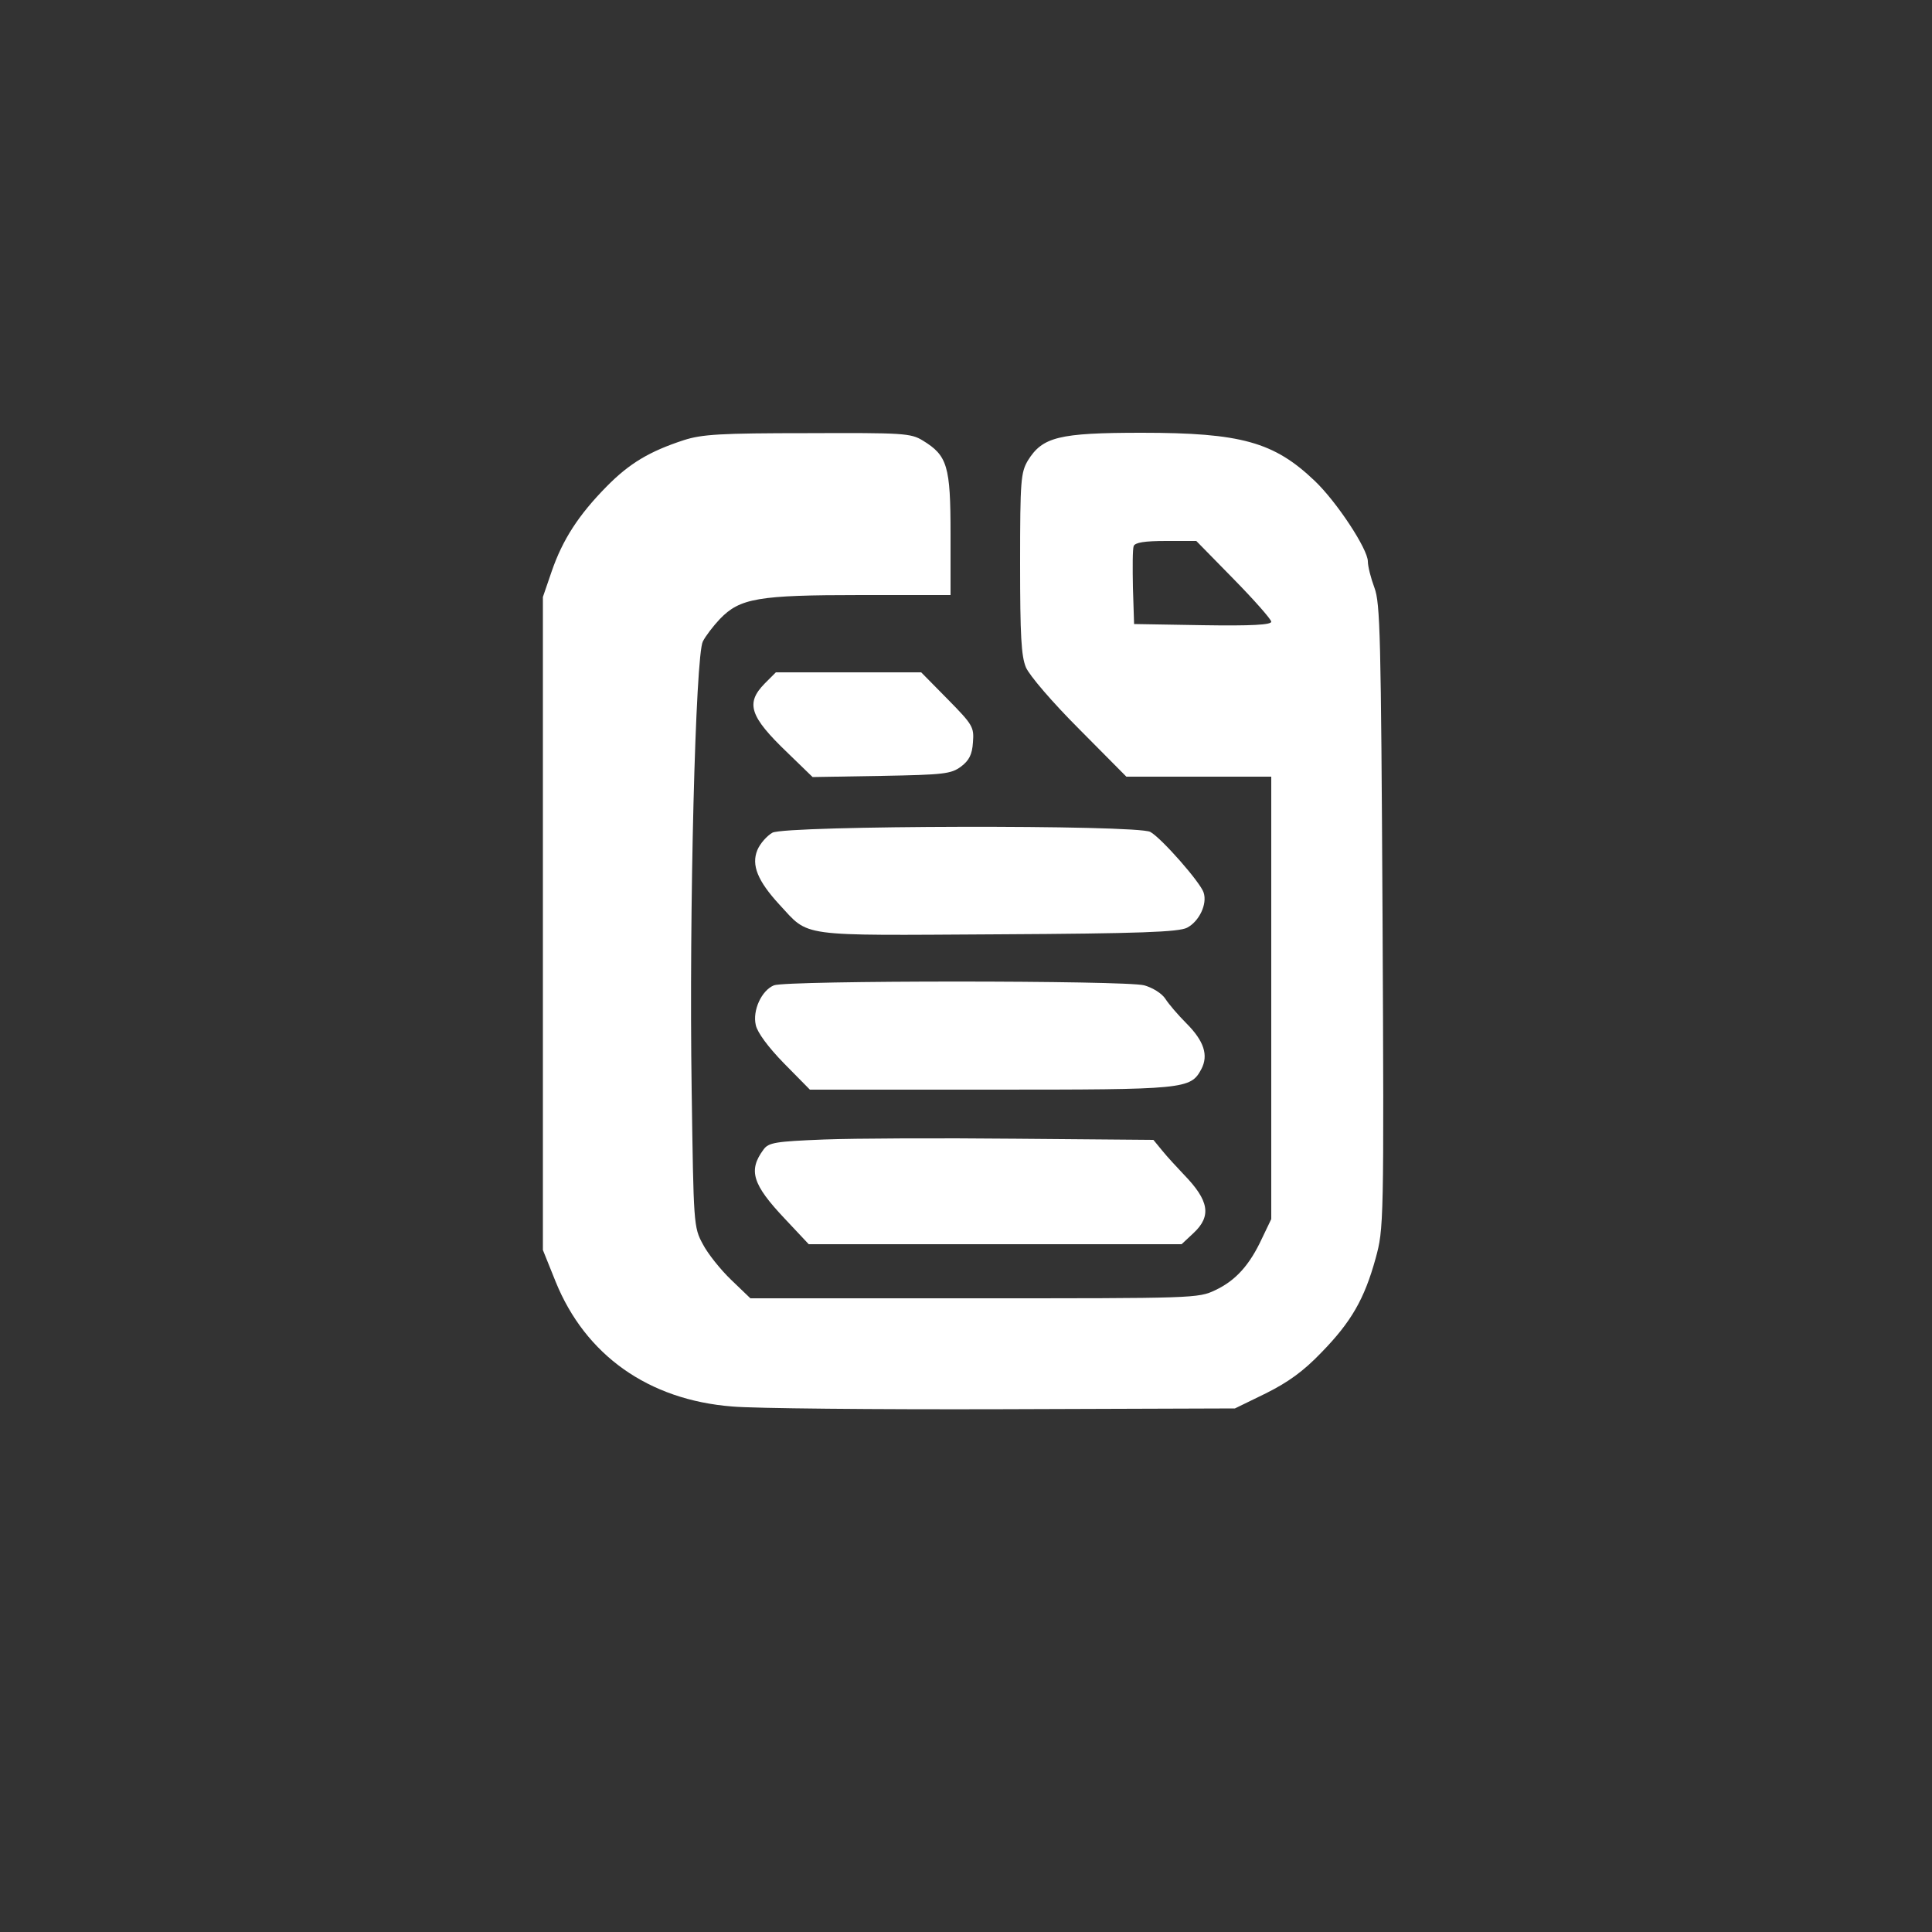 <svg xmlns="http://www.w3.org/2000/svg" xmlns:svg="http://www.w3.org/2000/svg" width="500" height="500" preserveAspectRatio="xMidYMid meet"><rect width="100%" height="100%" fill="#333333" stroke="none"/><g class="layer"><title>Layer 1</title><g fill="#36454f" id="svg_1" transform="matrix(0.1 0 0 -0.1 0 0)"><path d="m1770,-1139c-89,-29 -141,-60 -200,-120c-73,-74 -114,-138 -142,-219l-23,-67l0,-845l0,-845l33,-82c77,-190 240,-306 457,-323c55,-5 370,-8 701,-7l600,2l80,39c58,29 97,57 144,106c77,79 111,138 140,243c21,77 22,86 18,885c-4,729 -6,811 -21,851c-9,24 -17,55 -17,68c0,32 -81,155 -138,209c-105,100 -190,124 -447,124c-216,0 -257,-11 -295,-72c-18,-31 -20,-50 -20,-266c0,-187 3,-240 15,-269c9,-21 68,-90 138,-160l122,-123l188,0l187,0l0,-572l0,-573l-24,-50c-32,-69 -68,-109 -121,-134c-44,-21 -55,-21 -624,-21l-579,0l-50,48c-27,26 -60,67 -73,92c-24,44 -24,51 -29,400c-7,463 10,1125 29,1160c7,14 27,40 44,58c52,54 99,62 364,62l233,0l0,158c0,176 -8,203 -72,242c-31,19 -51,20 -298,19c-226,0 -273,-3 -320,-18zm1423,-360c53,-54 97,-104 97,-110c0,-8 -50,-11 -177,-9l-178,3l-3,94c-1,52 -1,100 2,108c4,9 28,13 84,13l78,0l97,-99z" fill="#ffffff" id="svg_2"></path><path d="m1979,-1769c-50,-51 -39,-85 59,-179l65,-63l178,3c162,3 180,5 206,24c21,16 29,31 31,63c3,39 0,45 -65,111l-69,70l-188,0l-188,0l-29,-29z" fill="#ffffff" id="svg_3"></path><path d="m1999,-2155c-14,-8 -32,-28 -39,-45c-16,-39 1,-80 57,-141c79,-85 43,-80 565,-77c369,2 468,6 490,17c31,16 53,61 43,91c-8,26 -109,141 -138,157c-34,19 -943,17 -978,-2z" fill="#ffffff" id="svg_4"></path><path d="m2003,-2550c-32,-13 -56,-65 -47,-103c4,-19 32,-57 73,-99l67,-68l467,0c505,0 518,1 546,53c19,36 7,73 -39,119c-21,21 -45,49 -54,63c-9,14 -33,29 -55,35c-48,13 -925,13 -958,0z" fill="#ffffff" id="svg_5"></path><path d="m2133,-2949c-127,-5 -144,-8 -157,-26c-40,-54 -29,-90 55,-179l62,-66l482,0l483,0l31,29c47,44 40,84 -25,151c-18,19 -44,47 -56,62l-23,28l-355,3c-195,2 -419,1 -497,-2z" fill="#ffffff" id="svg_6"></path></g></g></svg>